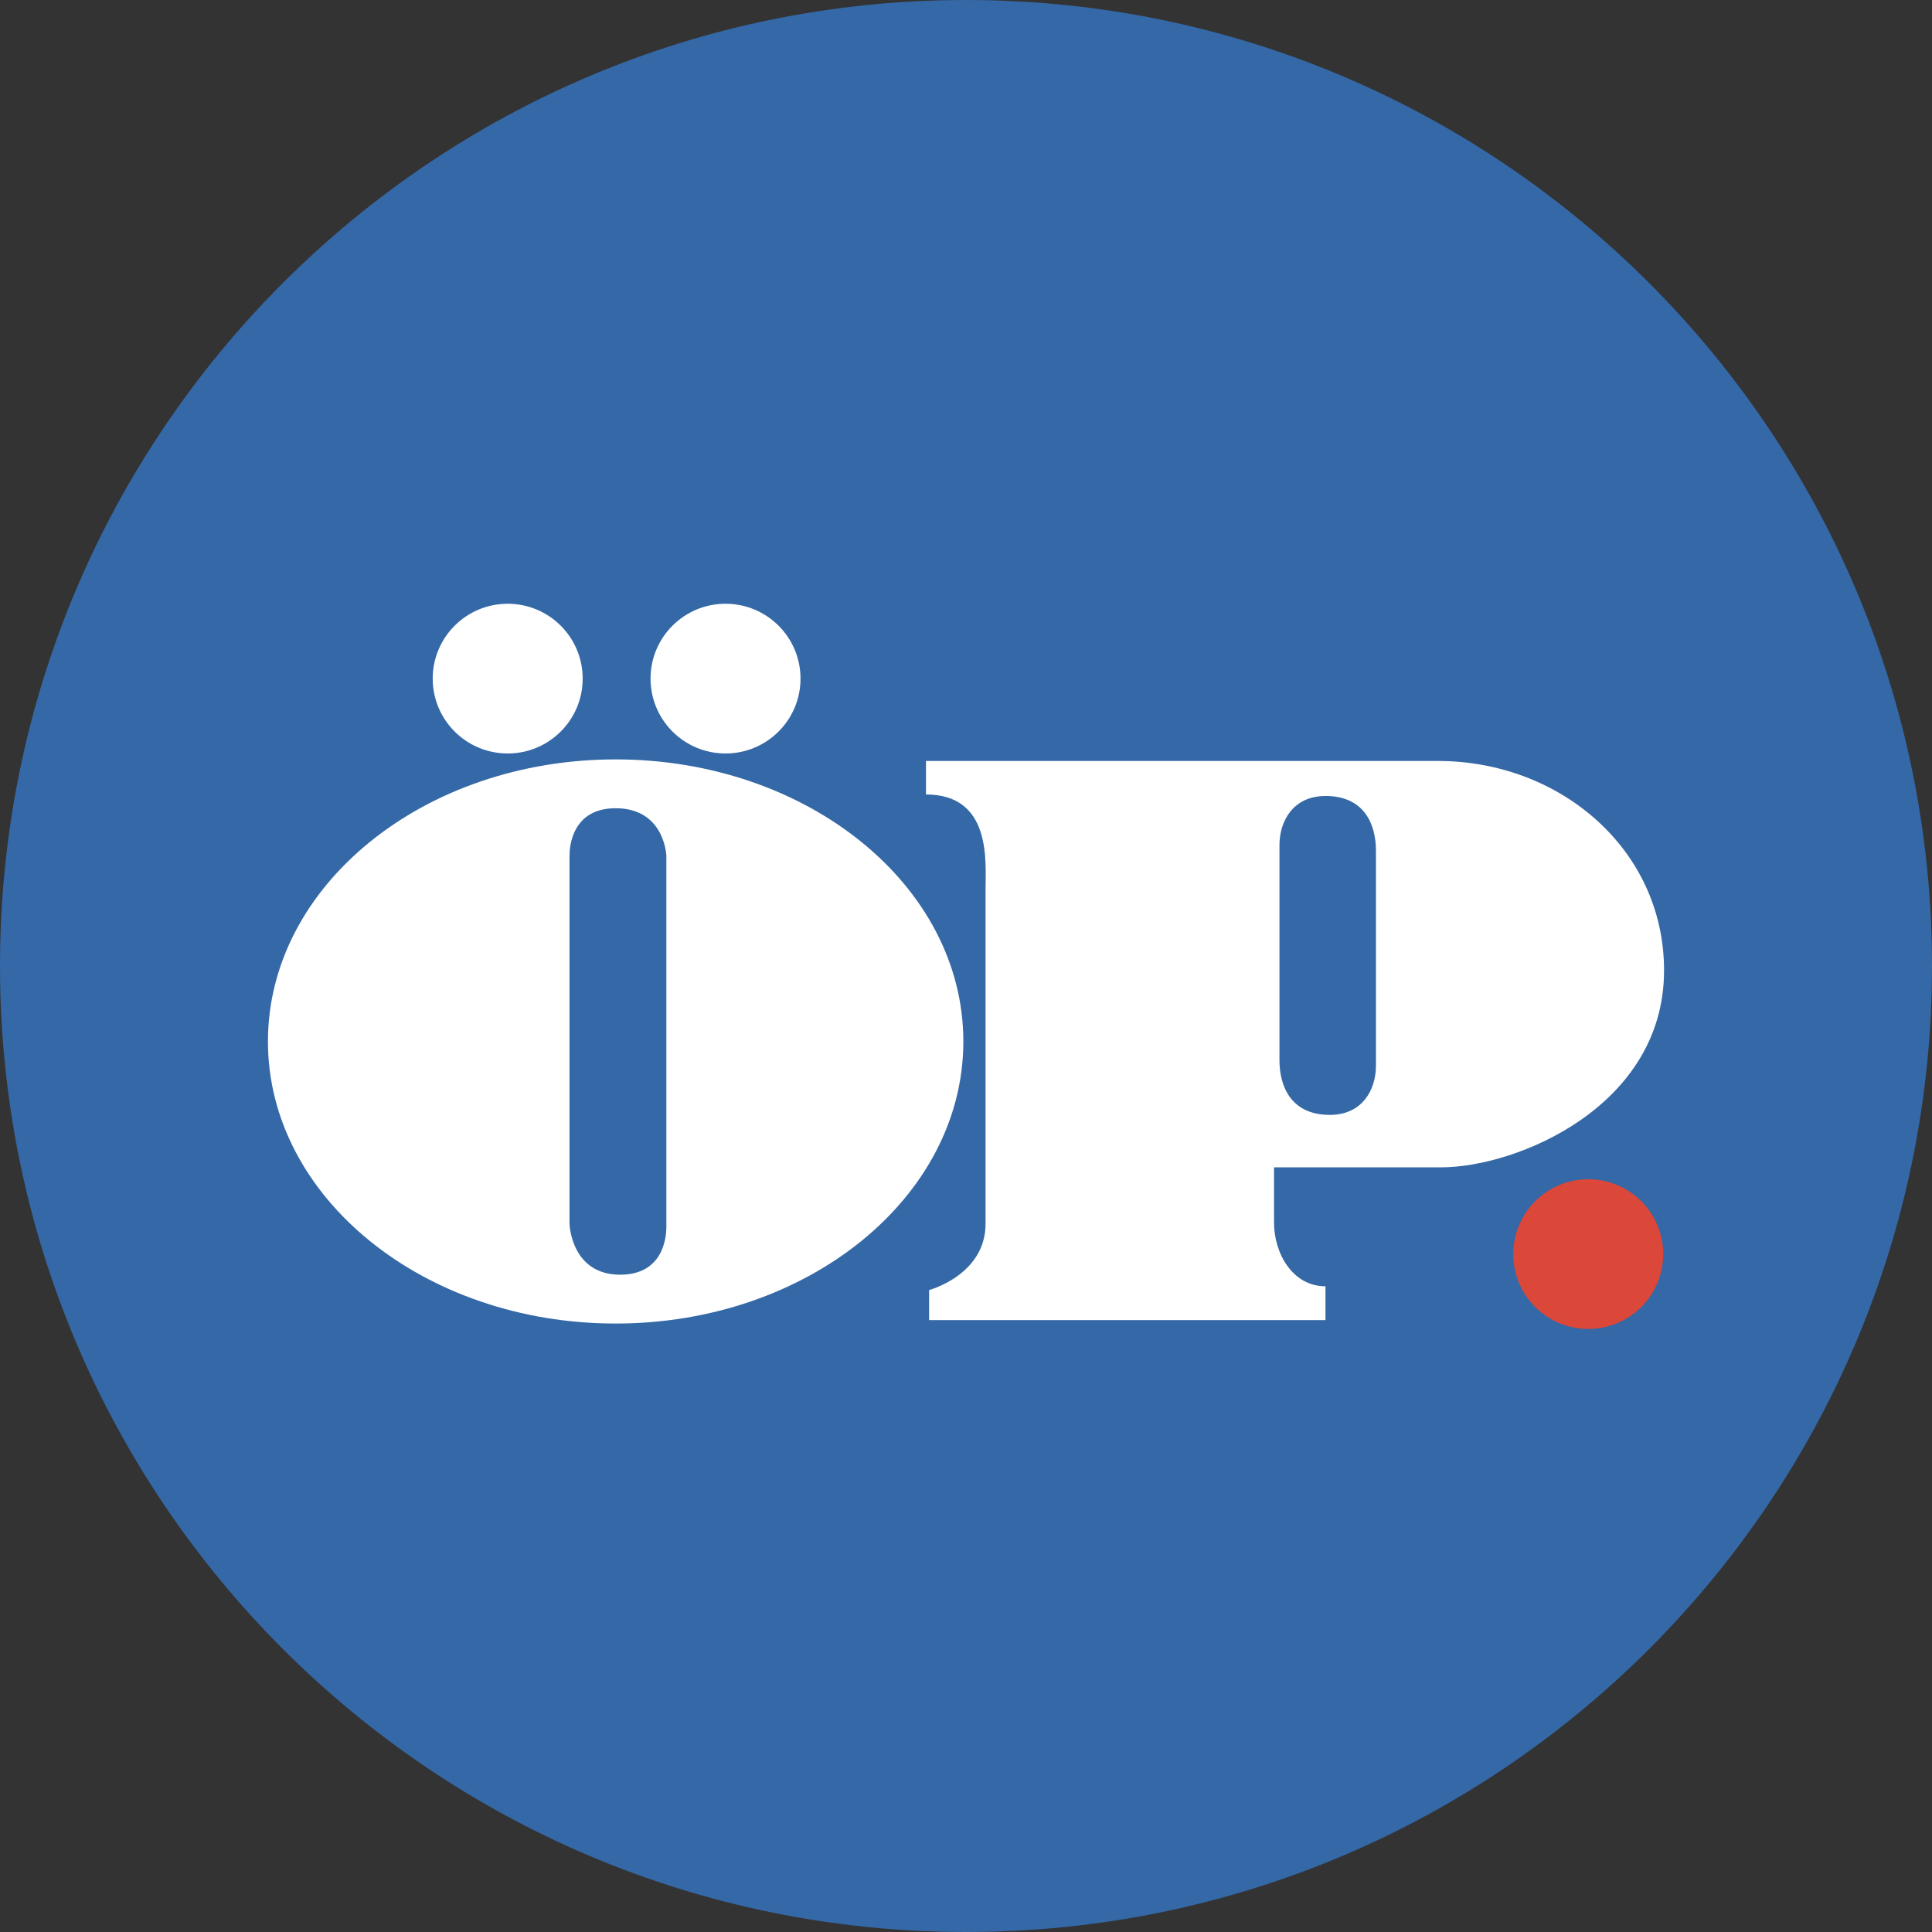 <svg width="32" height="32" viewBox="0 0 32 32" fill="none" xmlns="http://www.w3.org/2000/svg">
<rect x="0" y="0" width="32" height="32" fill="#333333" stroke="none"/>
<g clip-path="url(#clip0_1_9887)">
<path d="M16 32C24.837 32 32 24.837 32 16C32 7.163 24.837 0 16 0C7.163 0 0 7.163 0 16C0 24.837 7.163 32 16 32Z" fill="#3468A7"/>
<path fill-rule="evenodd" clip-rule="evenodd" d="M26.306 22.012C26.992 22.012 27.548 21.457 27.548 20.772C27.548 20.087 26.992 19.532 26.306 19.532C25.62 19.532 25.064 20.087 25.064 20.772C25.064 21.457 25.62 22.012 26.306 22.012Z" fill="#DB4739"/>
<path fill-rule="evenodd" clip-rule="evenodd" d="M10.197 12.578C13.377 12.578 15.956 14.67 15.956 17.25C15.956 19.83 13.377 21.922 10.197 21.922C7.016 21.922 4.438 19.83 4.438 17.25C4.438 14.67 7.016 12.578 10.197 12.578ZM23.818 12.604C25.838 12.604 27.562 14.067 27.562 16.073C27.562 18.319 25.132 19.335 23.865 19.335H21.102V20.248C21.102 20.766 21.413 21.305 21.954 21.305V21.865H15.389V21.367C15.389 21.367 16.324 21.119 16.324 20.268V14.73C16.324 14.274 16.428 13.159 15.337 13.159V12.604H23.818ZM10.197 13.387C9.48 13.387 9.433 14.017 9.433 14.168L9.433 14.178C9.433 14.191 9.433 14.199 9.433 14.2L9.433 20.275C9.435 20.308 9.475 21.113 10.273 21.113C10.99 21.113 11.036 20.483 11.037 20.332L11.037 20.322C11.037 20.309 11.037 20.301 11.037 20.3L11.037 14.175C11.037 14.175 11.011 13.387 10.197 13.387ZM21.956 13.184C21.413 13.184 21.192 13.606 21.192 13.997V17.562C21.192 17.967 21.364 18.466 22.026 18.466C22.569 18.466 22.79 18.044 22.79 17.652V14.088C22.79 13.683 22.618 13.184 21.956 13.184ZM8.409 12.48C9.095 12.48 9.651 11.925 9.651 11.24C9.651 10.555 9.095 10 8.409 10C7.723 10 7.167 10.555 7.167 11.24C7.167 11.925 7.723 12.48 8.409 12.48ZM12.017 12.48C12.703 12.48 13.259 11.925 13.259 11.24C13.259 10.555 12.703 10 12.017 10C11.331 10 10.775 10.555 10.775 11.24C10.775 11.925 11.331 12.48 12.017 12.48Z" fill="white"/>
</g>
<defs>
<clipPath id="clip0_1_9887">
<rect width="32" height="32" fill="white"/>
</clipPath>
</defs>
</svg>
